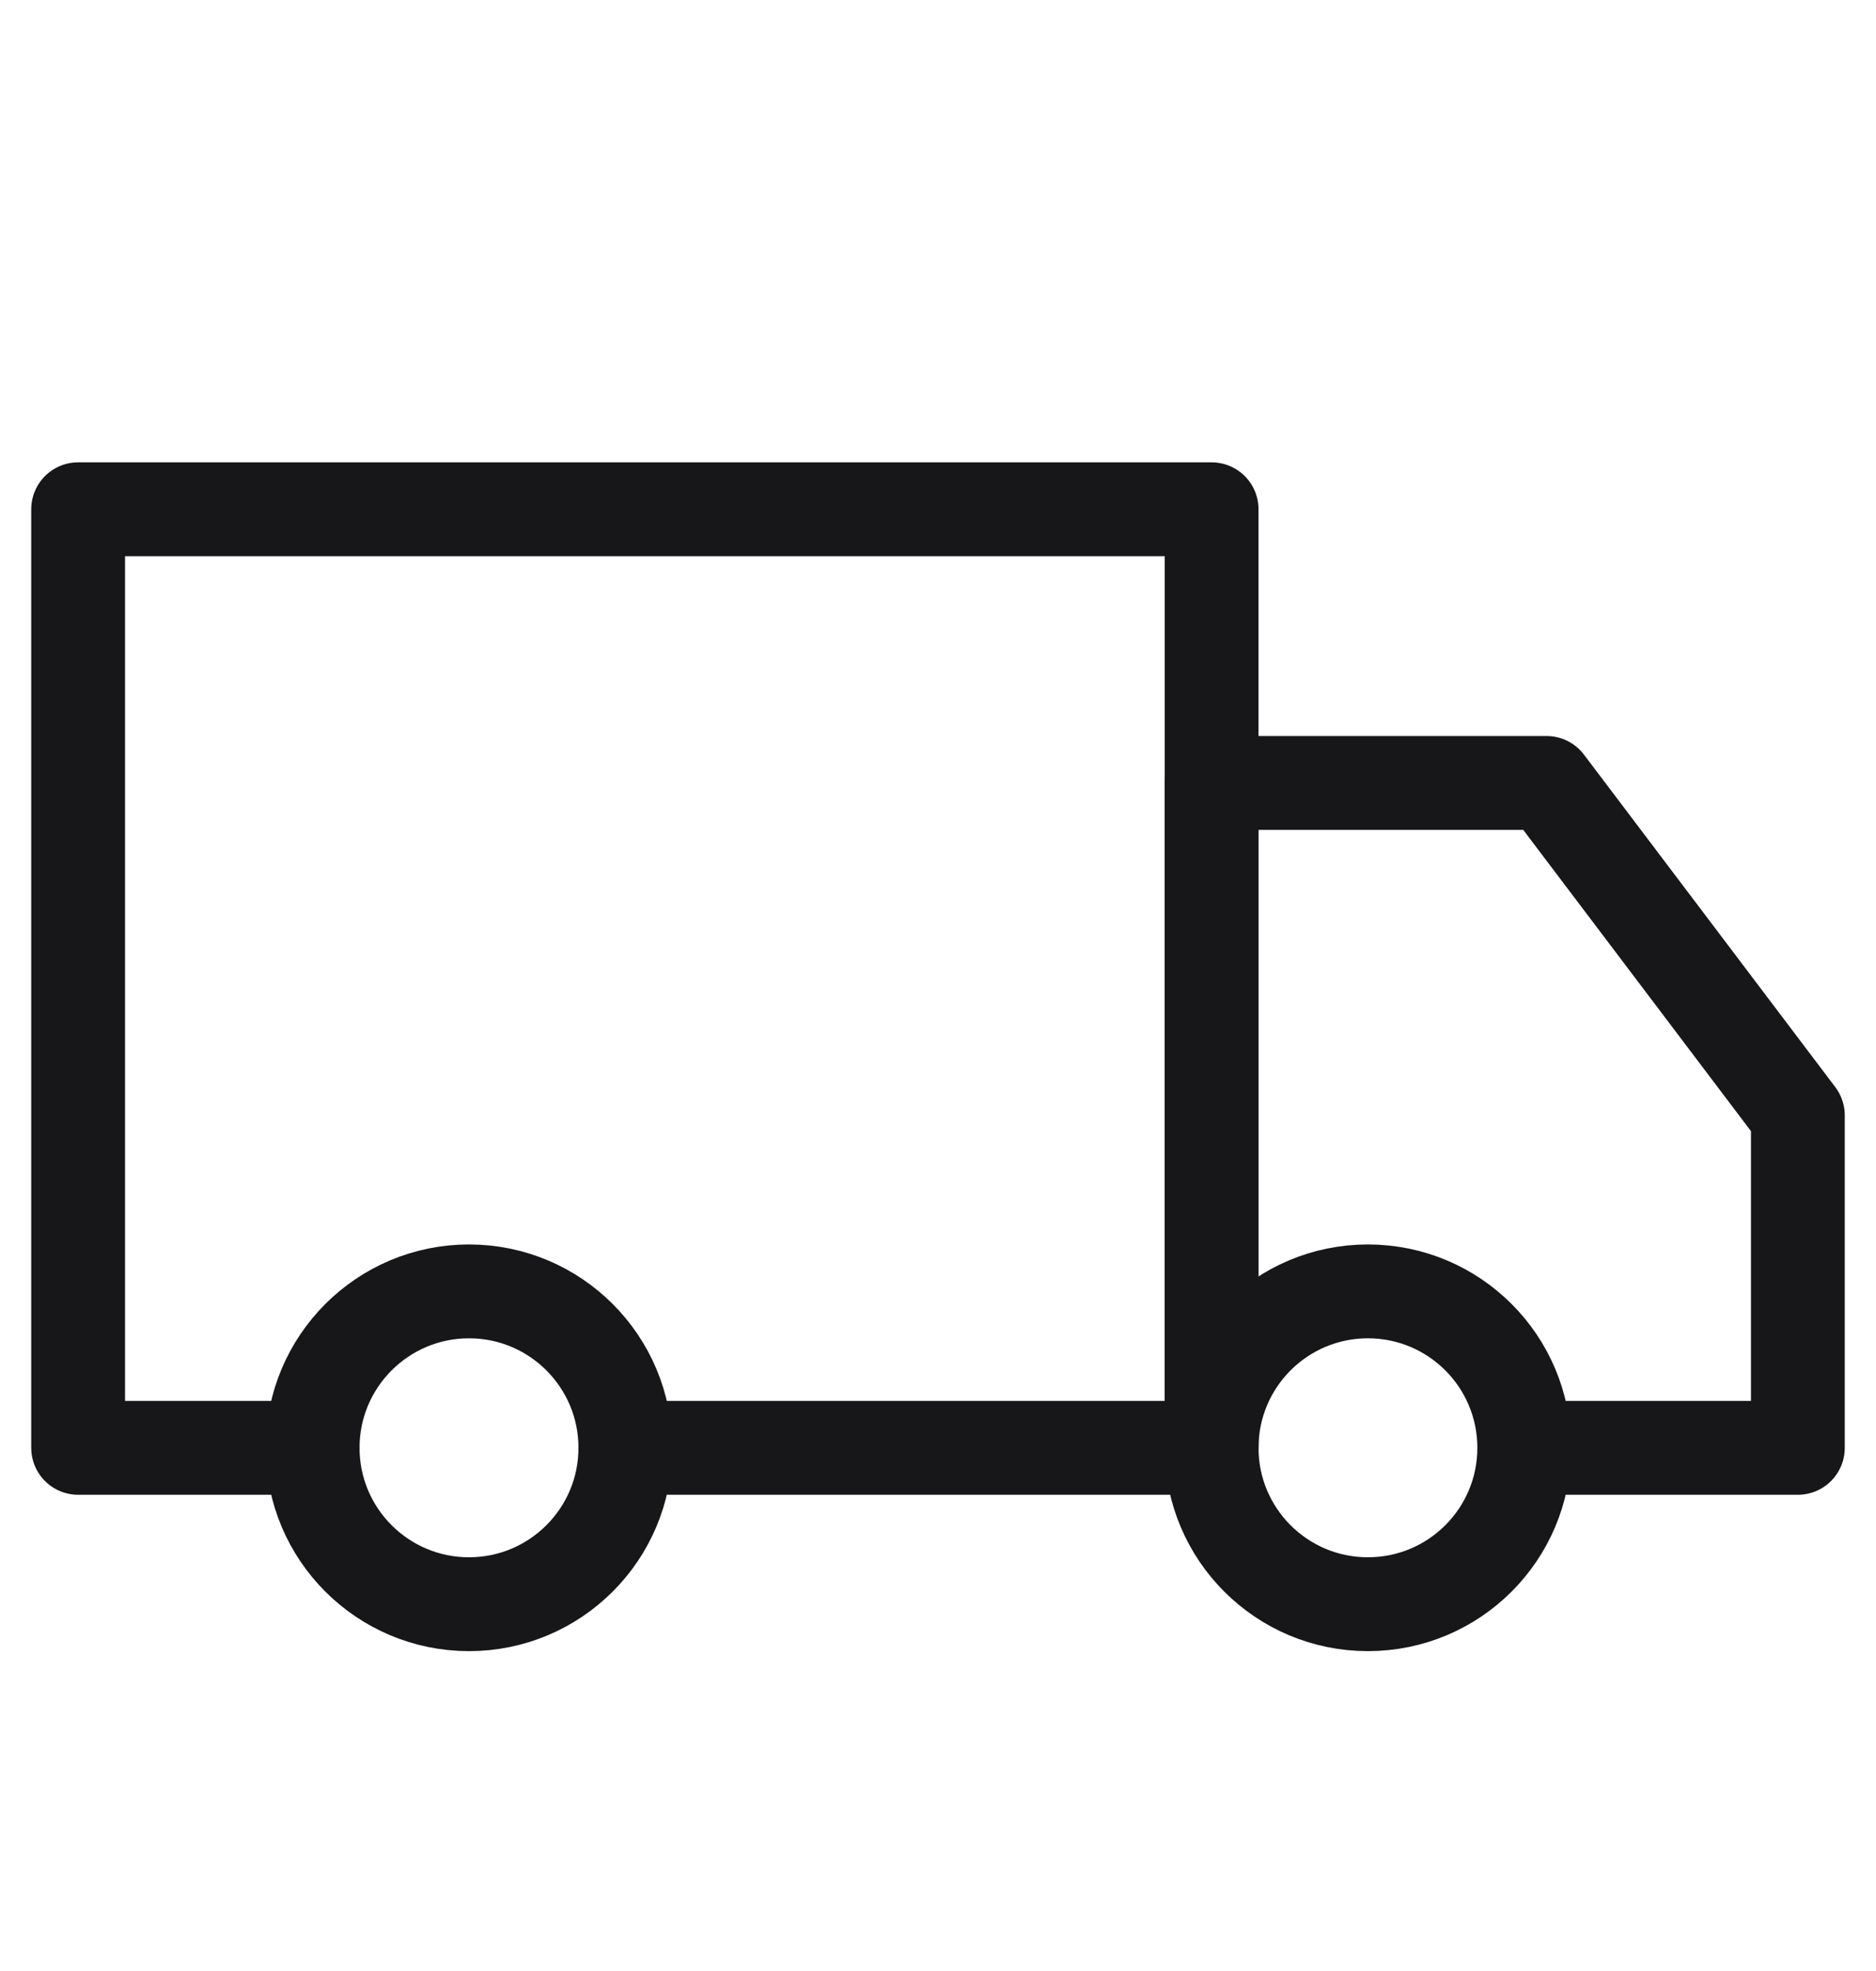 <svg xmlns="http://www.w3.org/2000/svg" fill="none" viewBox="0 0 20 21" height="21" width="20">
<g id="Frame">
<path stroke-linejoin="round" stroke="#171719" d="M5 17.092C5.92 17.092 6.667 16.346 6.667 15.426C6.667 14.505 5.92 13.759 5 13.759C4.08 13.759 3.333 14.505 3.333 15.426C3.333 16.346 4.08 17.092 5 17.092Z" id="Vector"></path>
<path stroke-linejoin="round" stroke="#171719" d="M14.583 17.092C15.504 17.092 16.25 16.346 16.25 15.426C16.25 14.505 15.504 13.759 14.583 13.759C13.663 13.759 12.917 14.505 12.917 15.426C12.917 16.346 13.663 17.092 14.583 17.092Z" id="Vector_2"></path>
<path stroke-linejoin="round" stroke-linecap="round" stroke="#171719" d="M3.333 15.426H0.833V5.426H12.917V15.426H6.667" id="Vector_3"></path>
<path stroke-linejoin="round" stroke-linecap="round" stroke="#171719" d="M12.917 15.426V8.342H16.488L19.167 11.884V15.426H16.588" id="Vector_4"></path>
</g>
</svg>
